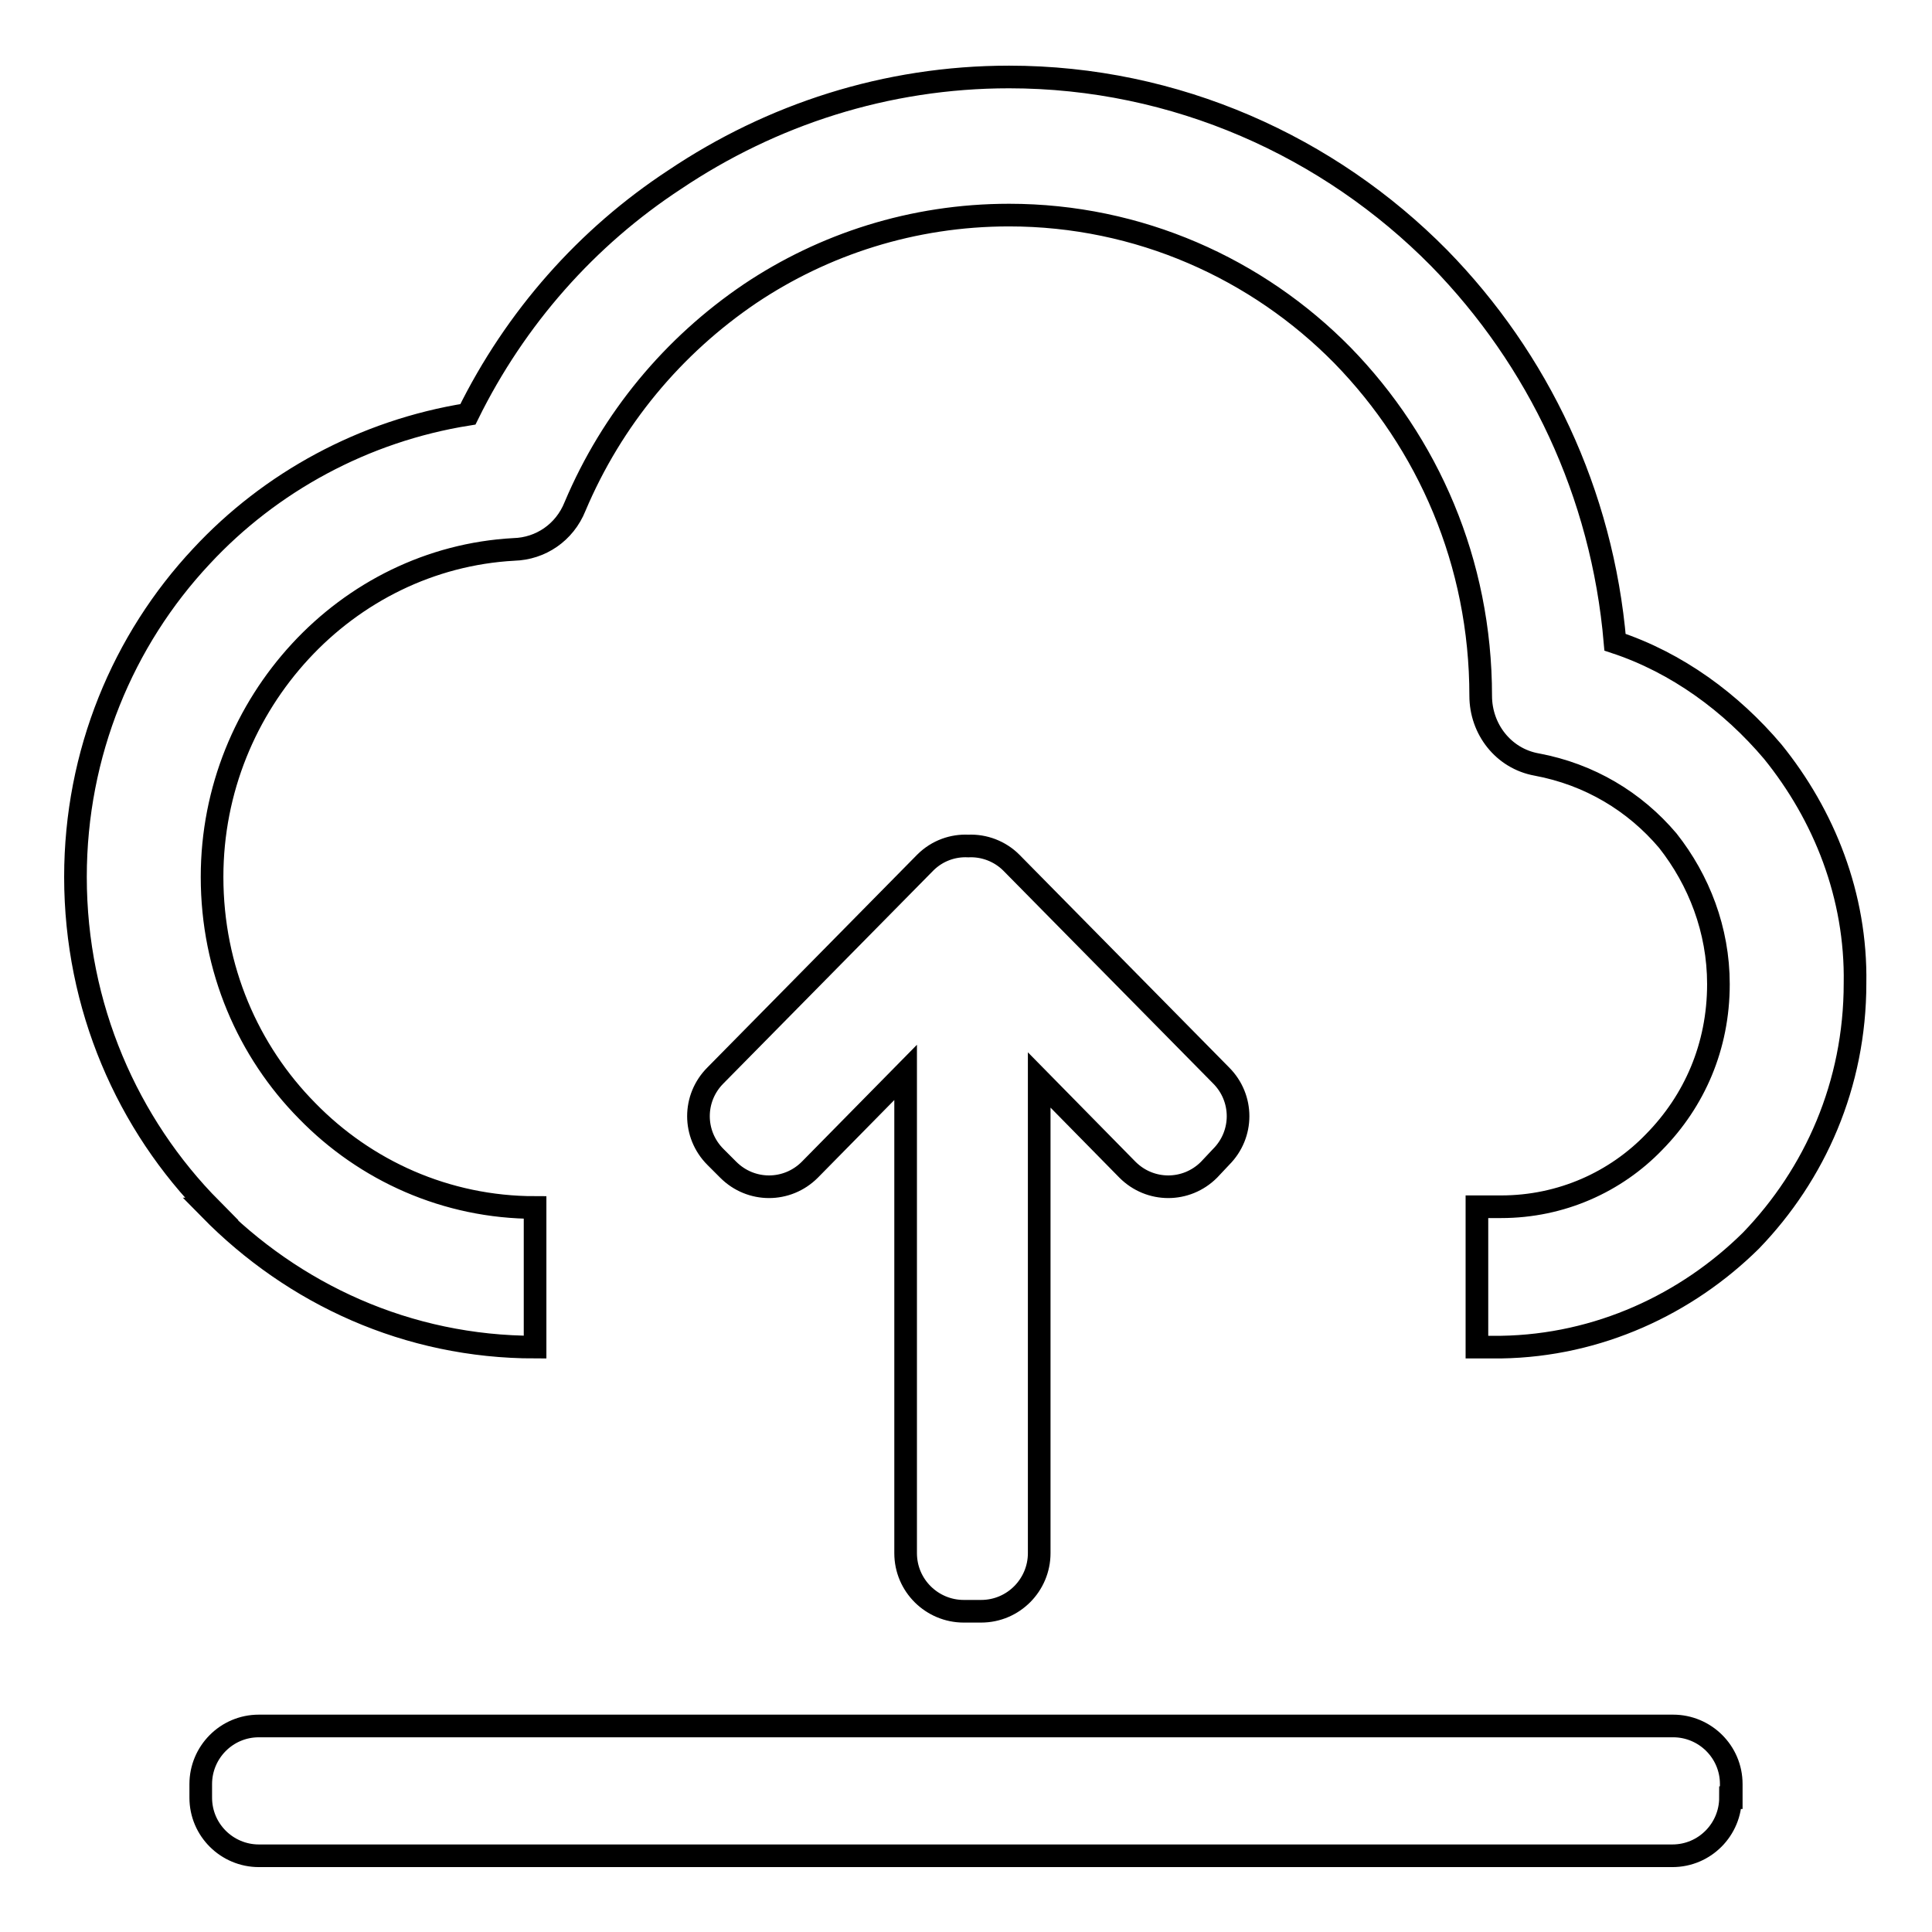 <?xml version="1.0" encoding="utf-8"?>
<!-- Svg Vector Icons : http://www.onlinewebfonts.com/icon -->
<!DOCTYPE svg PUBLIC "-//W3C//DTD SVG 1.1//EN" "http://www.w3.org/Graphics/SVG/1.1/DTD/svg11.dtd">
<svg version="1.1" xmlns="http://www.w3.org/2000/svg" xmlns:xlink="http://www.w3.org/1999/xlink" x="0px" y="0px" viewBox="0 0 256 256" enable-background="new 0 0 256 256" xml:space="preserve">
<g> <path stroke-width="3" fill-opacity="0" stroke="#000000"  d="M160.2,155c-3,3-7.8,3-10.8,0l-11.7-11.9v62.7c0,4.2-3.4,7.7-7.7,7.7h-2.3c-4.2,0-7.7-3.4-7.7-7.7v-63.7 L107.3,155c-3,3-7.8,3-10.8,0l-1.7-1.7c-3-3-3-7.8,0-10.8l27.8-28.2c1.6-1.6,3.7-2.3,5.7-2.2c2.1-0.1,4.2,0.7,5.7,2.2l27.8,28.2 c3,3,3,7.8,0,10.8L160.2,155z M234.9,99.6c-5.5-6.5-12.7-11.8-20.9-14.5c-1.7-19.8-10.2-37.5-23.3-50.9c-14.6-14.8-34.9-24-57-24 c-16.3,0-31.5,5-44.3,13.6C77.8,31.4,68.3,42.1,62,54.9c-13.8,2.2-26.2,9-35.3,18.8C16.3,84.8,10,99.8,10,116.2 c0,17.2,6.9,32.8,18,44h-0.2c11.1,11.3,26.2,18.3,43.1,18.3V160c-11.8,0-22.5-4.9-30.2-12.8c-7.8-7.9-12.6-18.8-12.6-31 c0-11.6,4.5-22.1,11.7-29.9c7.2-7.8,17.2-12.9,28.3-13.5c3.5-0.1,6.7-2.2,8.1-5.7c4.9-11.6,13-21.3,23.2-28.2 c9.7-6.5,21.5-10.4,34.3-10.4c17.2,0,32.9,7.1,44.2,18.6c11.3,11.6,18.3,27.4,18.3,45.1c0,4.4,3,8.3,7.4,9.1 c7,1.3,13,4.9,17.4,10.1c4.1,5.2,6.7,11.8,6.7,19c0,8.3-3.2,15.5-8.5,20.9c-5.1,5.3-12.3,8.6-20.3,8.6h-0.2h-3v18.6h3h0.2 c12.9-0.2,24.6-5.7,33.1-14.1c8.5-8.8,13.8-20.7,13.8-34.1C246,118.7,241.7,108,234.9,99.6z M229.3,238.2c0,4.2-3.4,7.7-7.7,7.7 H34.3c-4.2,0-7.7-3.4-7.7-7.7v-1.8c0-4.2,3.4-7.7,7.7-7.7h187.4c4.2,0,7.7,3.4,7.7,7.7V238.2L229.3,238.2z"/></g>
</svg>